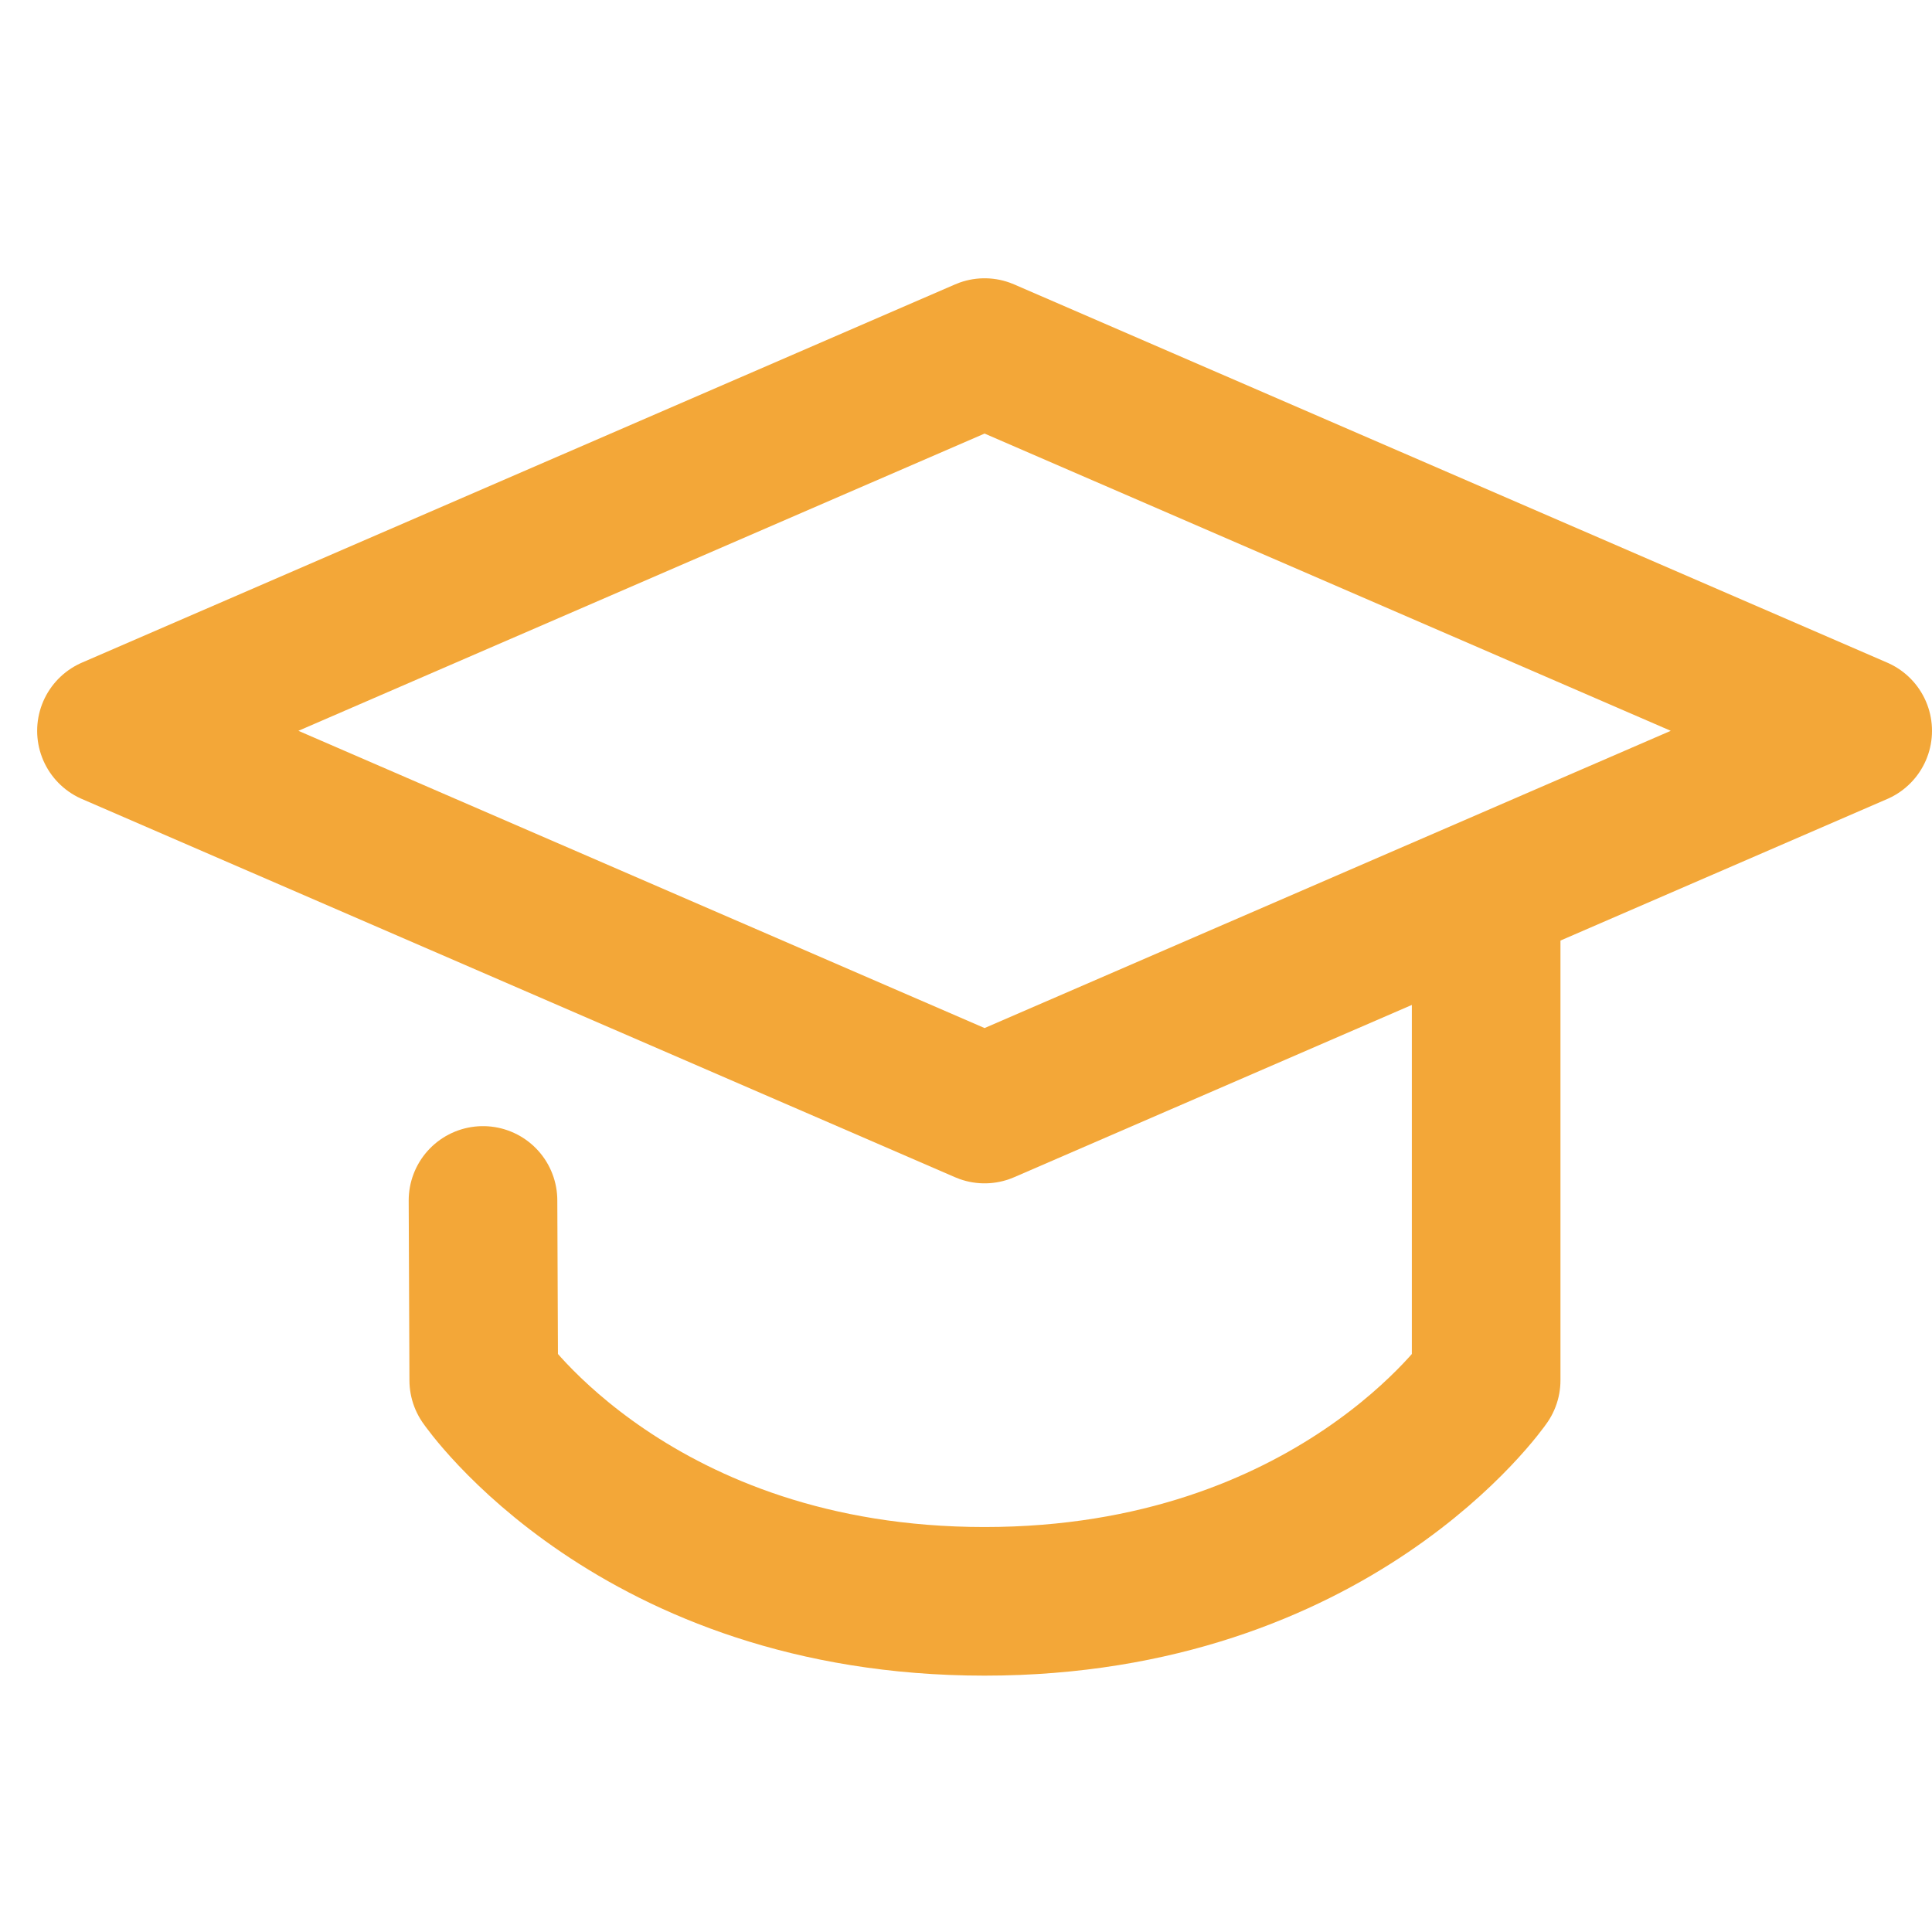 <svg xmlns="http://www.w3.org/2000/svg" id="Layer_1" viewBox="0 0 52 52"><defs><style>      .cls-1 {        fill: none;        stroke: #f3a738;        stroke-linecap: round;        stroke-linejoin: round;        stroke-width: 4px;      }    </style></defs><g id="graduation-cap--graduation-cap-education"><path id="Rectangle_645" class="cls-1" d="M26.5,9.49l23.5,10.18-23.5,10.18L3,19.67l23.5-10.18Z"></path><path id="Ellipse_346" class="cls-1" d="M13,32.31l.02,4.84s4.08,5.95,13.48,5.95,13.5-5.95,13.5-5.95v-12.84"></path></g></svg>